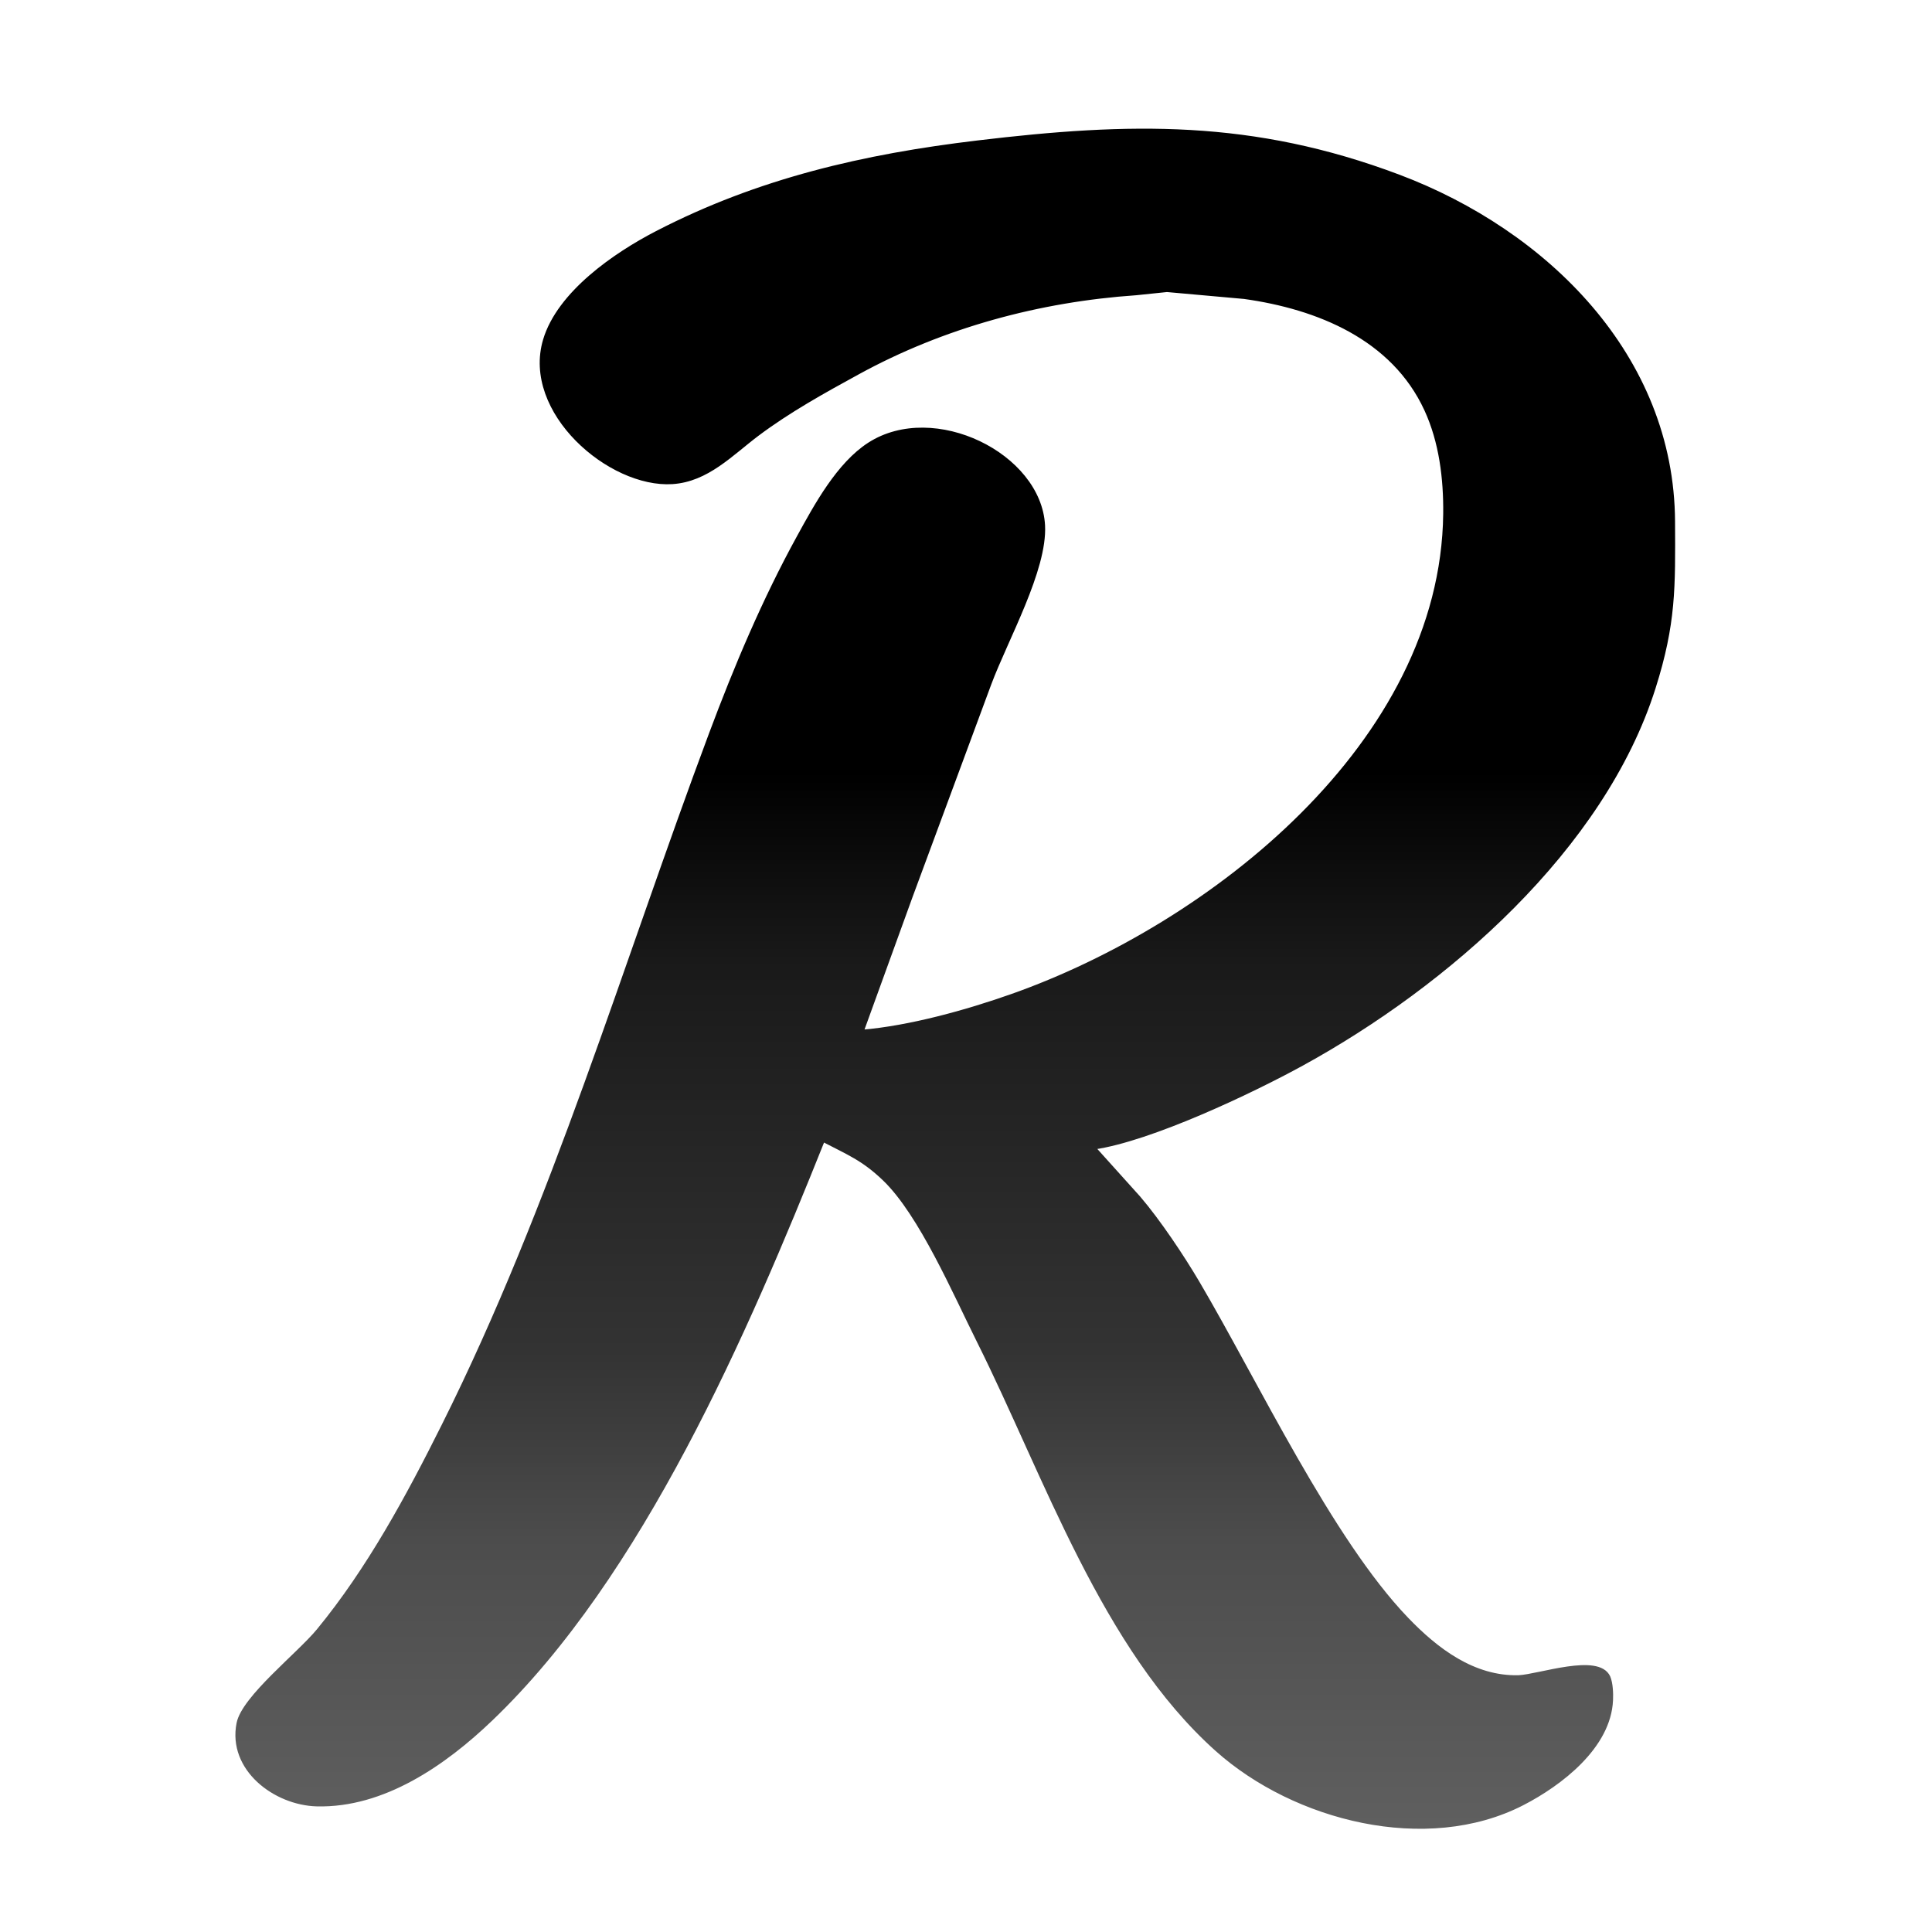 <?xml version="1.0" encoding="UTF-8" standalone="no"?>
<!DOCTYPE svg PUBLIC "-//W3C//DTD SVG 20010904//EN"
              "http://www.w3.org/TR/2001/REC-SVG-20010904/DTD/svg10.dtd">

<svg xmlns="http://www.w3.org/2000/svg" viewBox="0 0 500 500">
  <defs>
    <filter id="glow">
      <feDropShadow dx="0" dy="0" stdDeviation="12" flood-color="#000000" flood-opacity="0.7" />
      <feDropShadow dx="0" dy="0" stdDeviation="12" flood-color="#000000" flood-opacity="0.7" />
    </filter>

    <linearGradient id="fade-gradient" x1="0" y1="0" x2="0" y2="1">
      <stop offset="0%" stop-color="white" stop-opacity="1" />
      <stop offset="40%" stop-color="white" stop-opacity="1" /> <!-- fully opaque until 40% from top -->
      <stop offset="50%" stop-color="white" stop-opacity="0.9" />
      <stop offset="70%" stop-color="white" stop-opacity="0.8" />
      <stop offset="80%" stop-color="white" stop-opacity="0.7" />
      <stop offset="100%" stop-color="white" stop-opacity="0.6" /> 
    </linearGradient>

    <mask id="fade-out"> <rect width="500" height="500" fill="url(#fade-gradient)" /> </mask>
  </defs>
  
  <path id="Rathnas" fill="#000000" stroke="#000000" stroke-width="1" filter="url(#glow)" mask="url(#fade-out)" d="M 223.00,267.00
           C 235.39,265.99 250.27,261.84 262.00,257.69
             313.39,239.51 373.30,192.44 374.00,133.00
             374.10,123.90 372.95,114.36 369.10,106.00
             360.55,87.42 341.02,79.52 322.00,76.87
             322.00,76.87 302.00,75.08 302.00,75.08
             302.00,75.08 294.00,75.91 294.00,75.91
             268.99,77.63 244.12,84.32 222.00,96.44
             213.08,101.32 204.15,106.26 196.00,112.37
             189.22,117.47 183.00,124.21 174.00,124.79
             157.86,125.83 135.50,106.58 141.04,88.00
             144.67,75.85 159.17,65.86 170.00,60.26
             196.41,46.60 223.66,40.35 253.00,36.85
             292.45,32.13 324.10,31.40 362.00,45.68
             399.99,60.00 432.80,92.17 433.00,135.00
             433.08,152.01 433.27,161.27 427.97,178.00
             414.76,219.68 374.26,254.85 337.00,275.30
             323.75,282.58 297.63,294.94 283.00,297.00
             283.00,297.00 294.70,310.00 294.70,310.00
             299.82,315.98 305.96,325.16 309.99,332.00
             325.13,357.71 344.34,398.49 364.04,419.00
             371.75,427.03 381.33,434.33 393.00,434.05
             398.41,433.79 413.62,428.29 416.26,434.05
             416.95,435.67 417.03,438.33 416.95,440.00
             416.43,452.05 403.82,461.69 394.00,466.74
             369.19,479.49 335.10,470.77 315.00,452.83
             285.57,426.56 270.68,381.86 253.25,347.00
             247.16,334.82 238.31,314.23 228.91,305.17
             223.41,299.87 219.42,298.35 213.00,295.00
             193.10,344.77 165.97,407.70 127.00,444.96
             115.01,456.43 99.21,467.42 82.00,466.99
             71.19,466.71 59.37,457.81 61.72,446.00
             63.05,439.33 77.29,428.19 82.39,422.00
             95.44,406.14 105.60,387.32 114.75,369.00
             143.32,311.87 161.62,249.71 183.95,190.00
             190.47,172.57 197.74,155.31 206.70,139.00
             211.19,130.81 217.00,120.10 225.00,114.97
             241.67,104.27 269.00,117.74 269.96,136.00
             270.55,147.45 260.41,165.33 256.05,177.00
             256.05,177.00 235.69,232.00 235.69,232.00
             235.69,232.00 223.00,267.00 223.00,267.00 Z" />
</svg>
